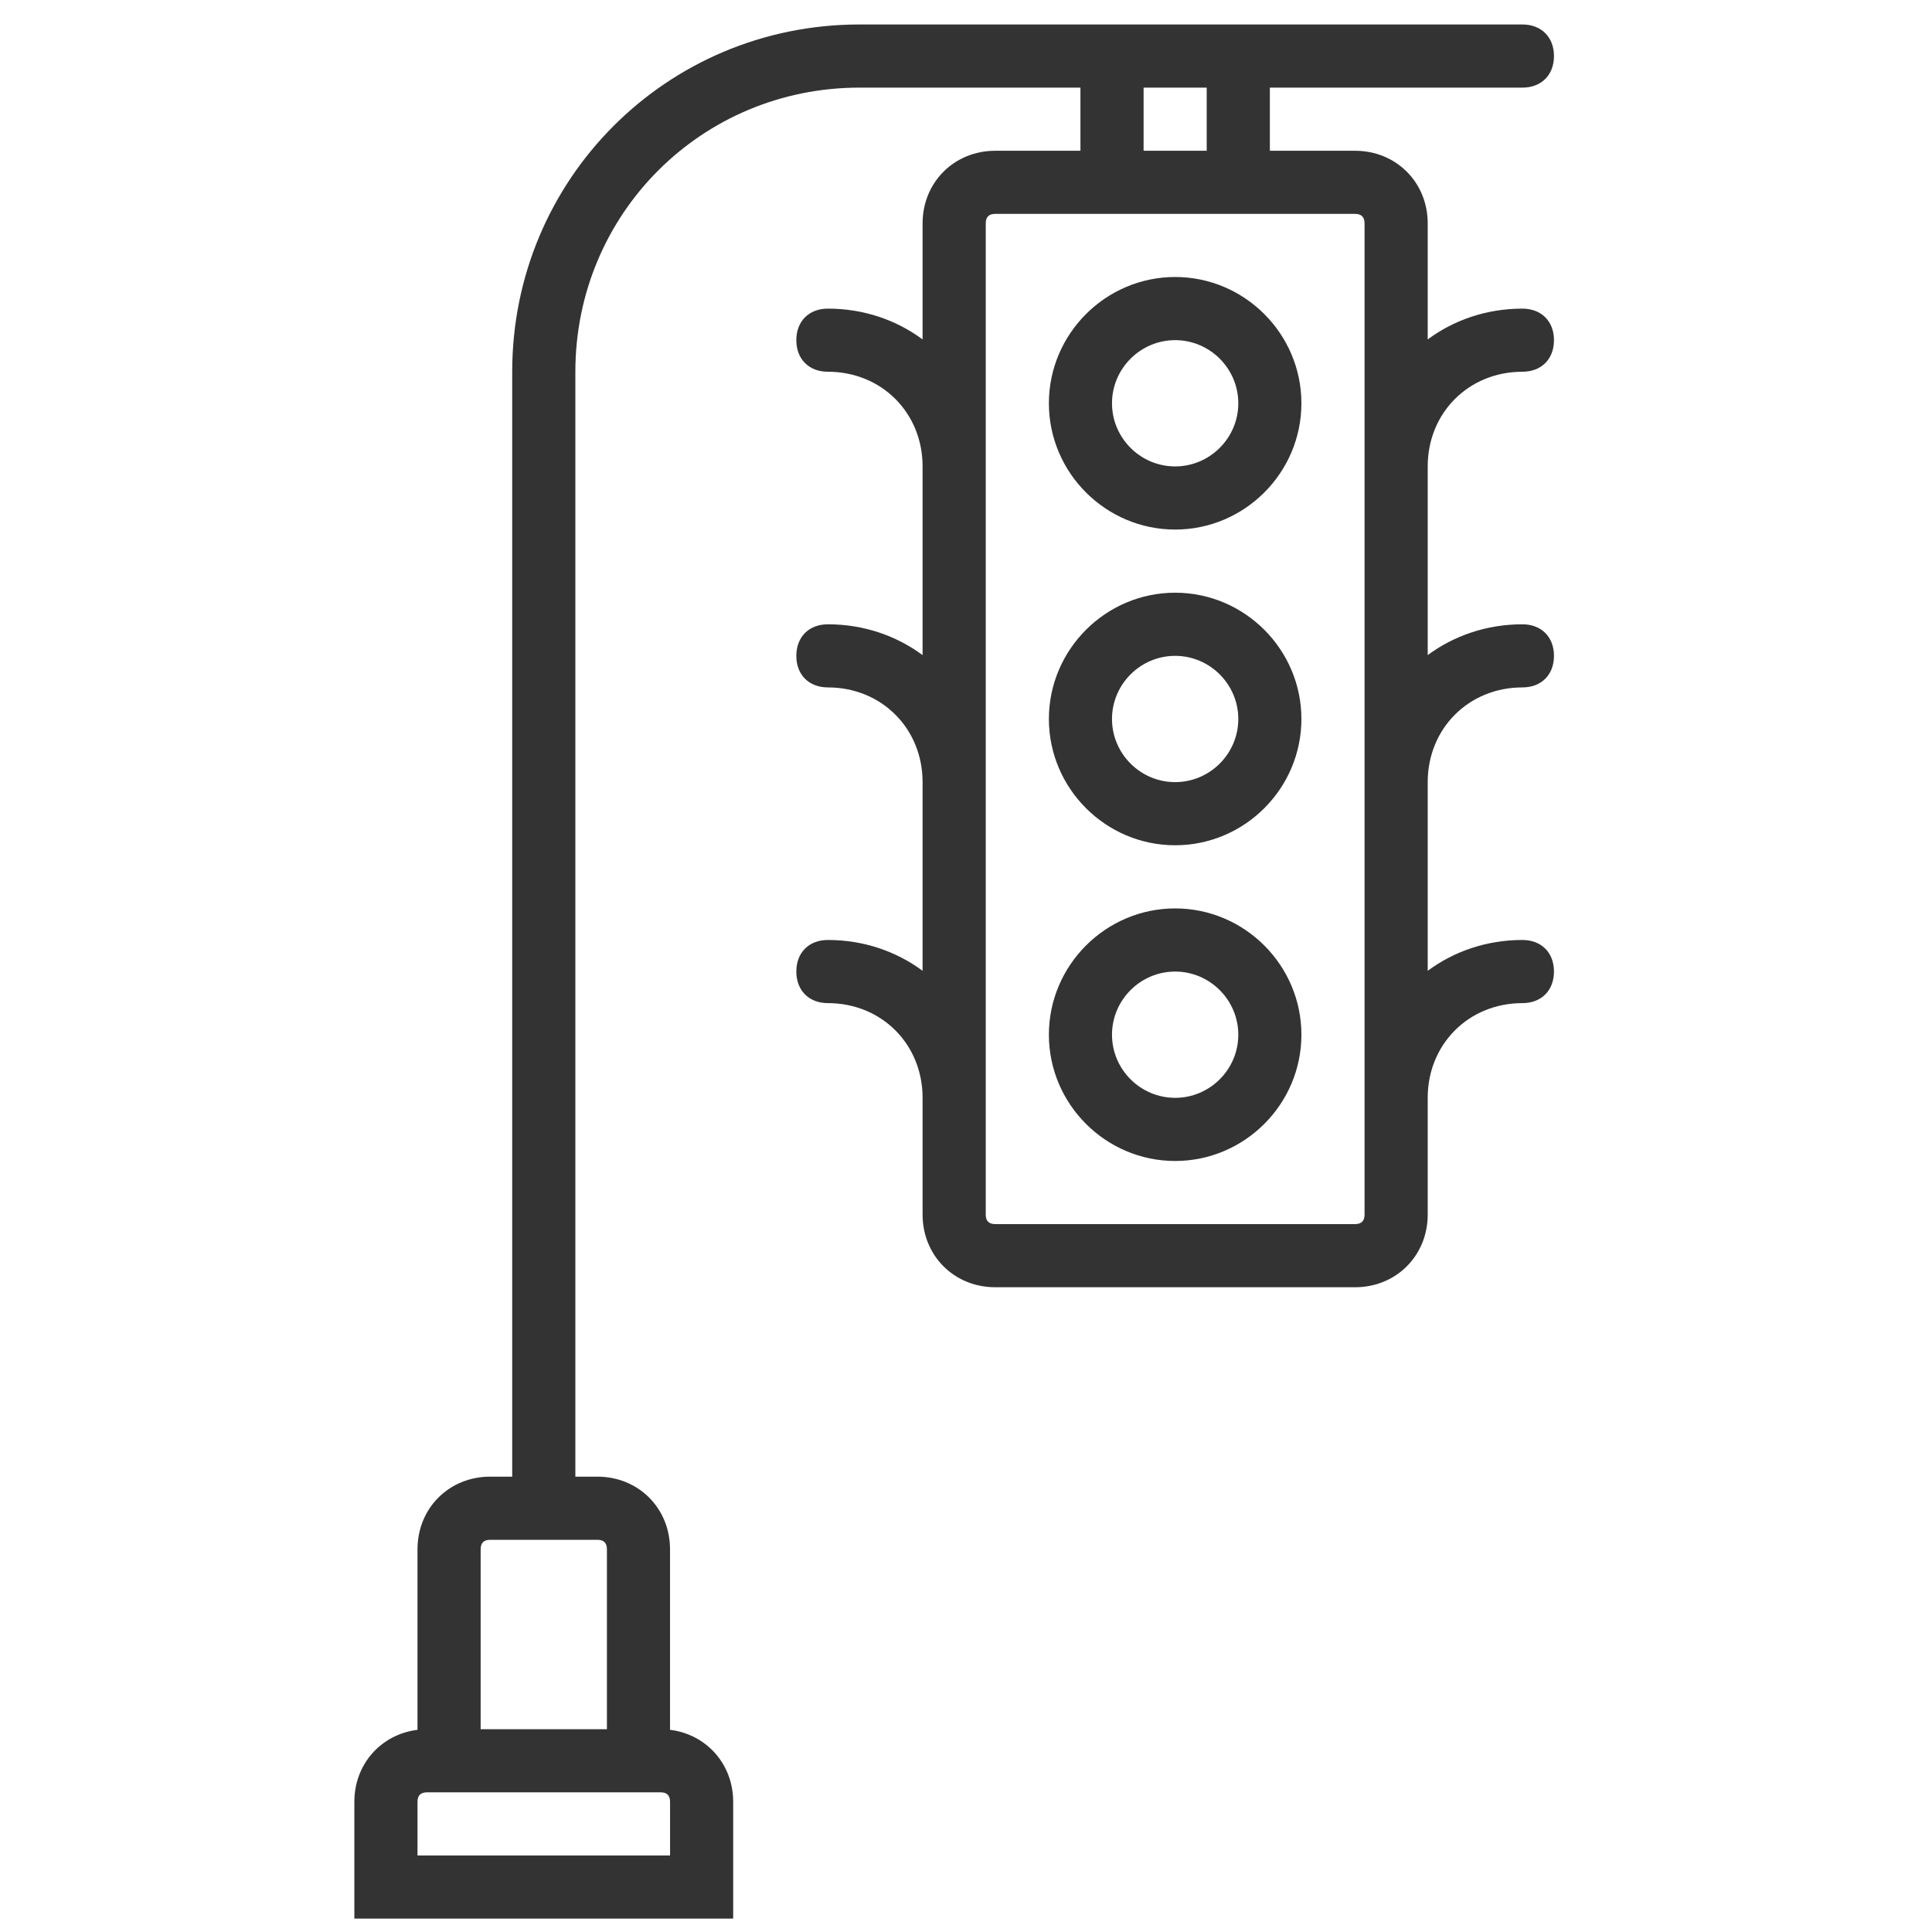 <svg width="51" height="51" viewBox="0 0 51 51" fill="none" xmlns="http://www.w3.org/2000/svg">
<g clip-path="url(#clip0_615_5680)">
<path d="M31.021 7.312C29.188 7.312 27.688 8.812 27.688 10.646C27.688 12.479 29.188 13.979 31.021 13.979C32.854 13.979 34.354 12.479 34.354 10.646C34.354 8.812 32.854 7.312 31.021 7.312ZM31.021 12.312C30.104 12.312 29.354 11.562 29.354 10.646C29.354 9.729 30.104 8.979 31.021 8.979C31.938 8.979 32.688 9.729 32.688 10.646C32.688 11.562 31.938 12.312 31.021 12.312Z" fill="#333333"/>
<path d="M31.021 15.646C29.188 15.646 27.688 17.146 27.688 18.98C27.688 20.813 29.188 22.313 31.021 22.313C32.854 22.313 34.354 20.813 34.354 18.98C34.354 17.146 32.854 15.646 31.021 15.646ZM31.021 20.646C30.104 20.646 29.354 19.896 29.354 18.98C29.354 18.063 30.104 17.313 31.021 17.313C31.938 17.313 32.688 18.063 32.688 18.98C32.688 19.896 31.938 20.646 31.021 20.646Z" fill="#333333"/>
<path d="M31.021 23.98C29.188 23.98 27.688 25.48 27.688 27.314C27.688 29.147 29.188 30.647 31.021 30.647C32.854 30.647 34.354 29.147 34.354 27.314C34.354 25.48 32.854 23.98 31.021 23.98ZM31.021 28.98C30.104 28.98 29.354 28.23 29.354 27.314C29.354 26.397 30.104 25.647 31.021 25.647C31.937 25.647 32.688 26.397 32.688 27.314C32.688 28.231 31.938 28.98 31.021 28.98Z" fill="#333333"/>
<path d="M40.188 9.813C40.688 9.813 41.021 9.48 41.021 8.98C41.021 8.48 40.688 8.147 40.188 8.147C39.243 8.147 38.38 8.447 37.688 8.96V5.896C37.688 4.813 36.854 3.98 35.771 3.98H33.521V2.313H40.188C40.688 2.313 41.021 1.98 41.021 1.48C41.021 0.98 40.688 0.646 40.188 0.646H33.521H28.521H22.688C17.604 0.646 13.521 4.73 13.521 9.813V38.98H12.938C11.854 38.98 11.021 39.813 11.021 40.897V45.663C10.062 45.781 9.354 46.565 9.354 47.563V50.647H19.354V47.563C19.354 46.565 18.646 45.781 17.687 45.663V40.897C17.687 39.813 16.854 38.98 15.771 38.98H15.188V9.813C15.188 5.646 18.521 2.313 22.688 2.313H28.521V3.98H26.271C25.188 3.98 24.354 4.813 24.354 5.897V8.96C23.662 8.447 22.799 8.147 21.854 8.147C21.354 8.147 21.021 8.48 21.021 8.98C21.021 9.48 21.354 9.813 21.854 9.813C23.271 9.813 24.354 10.896 24.354 12.313V17.293C23.662 16.781 22.799 16.48 21.854 16.48C21.354 16.48 21.021 16.813 21.021 17.313C21.021 17.813 21.354 18.146 21.854 18.146C23.271 18.146 24.354 19.23 24.354 20.646V25.627C23.662 25.114 22.799 24.813 21.854 24.813C21.354 24.813 21.021 25.146 21.021 25.646C21.021 26.146 21.354 26.48 21.854 26.48C23.271 26.48 24.354 27.563 24.354 28.98V32.063C24.354 33.146 25.187 33.98 26.271 33.98H35.771C36.854 33.98 37.688 33.147 37.688 32.063V28.98C37.688 27.563 38.771 26.48 40.188 26.48C40.688 26.48 41.021 26.146 41.021 25.646C41.021 25.146 40.688 24.813 40.188 24.813C39.243 24.813 38.38 25.114 37.688 25.627V20.646C37.688 19.23 38.771 18.146 40.188 18.146C40.688 18.146 41.021 17.813 41.021 17.313C41.021 16.813 40.688 16.48 40.188 16.48C39.243 16.48 38.38 16.781 37.688 17.293V12.313C37.688 10.896 38.771 9.813 40.188 9.813ZM17.688 48.98H11.021V47.563C11.021 47.396 11.104 47.313 11.271 47.313H17.438C17.604 47.313 17.688 47.396 17.688 47.563V48.98ZM16.021 40.897V45.647H12.688V40.897C12.688 40.73 12.771 40.647 12.938 40.647H15.771C15.938 40.647 16.021 40.73 16.021 40.897ZM30.188 2.313H31.854V3.98H30.188V2.313ZM36.021 32.063C36.021 32.23 35.938 32.313 35.771 32.313H26.271C26.104 32.313 26.021 32.23 26.021 32.063V5.896C26.021 5.73 26.104 5.646 26.271 5.646H28.521H33.521H35.771C35.938 5.646 36.021 5.73 36.021 5.896V32.063Z" fill="#333333"/>
</g>
<defs>
<clipPath id="clip0_615_5680">
<rect width="50" height="50" fill="white" transform="translate(0.188 0.646)"/>
</clipPath>
</defs>
</svg>
